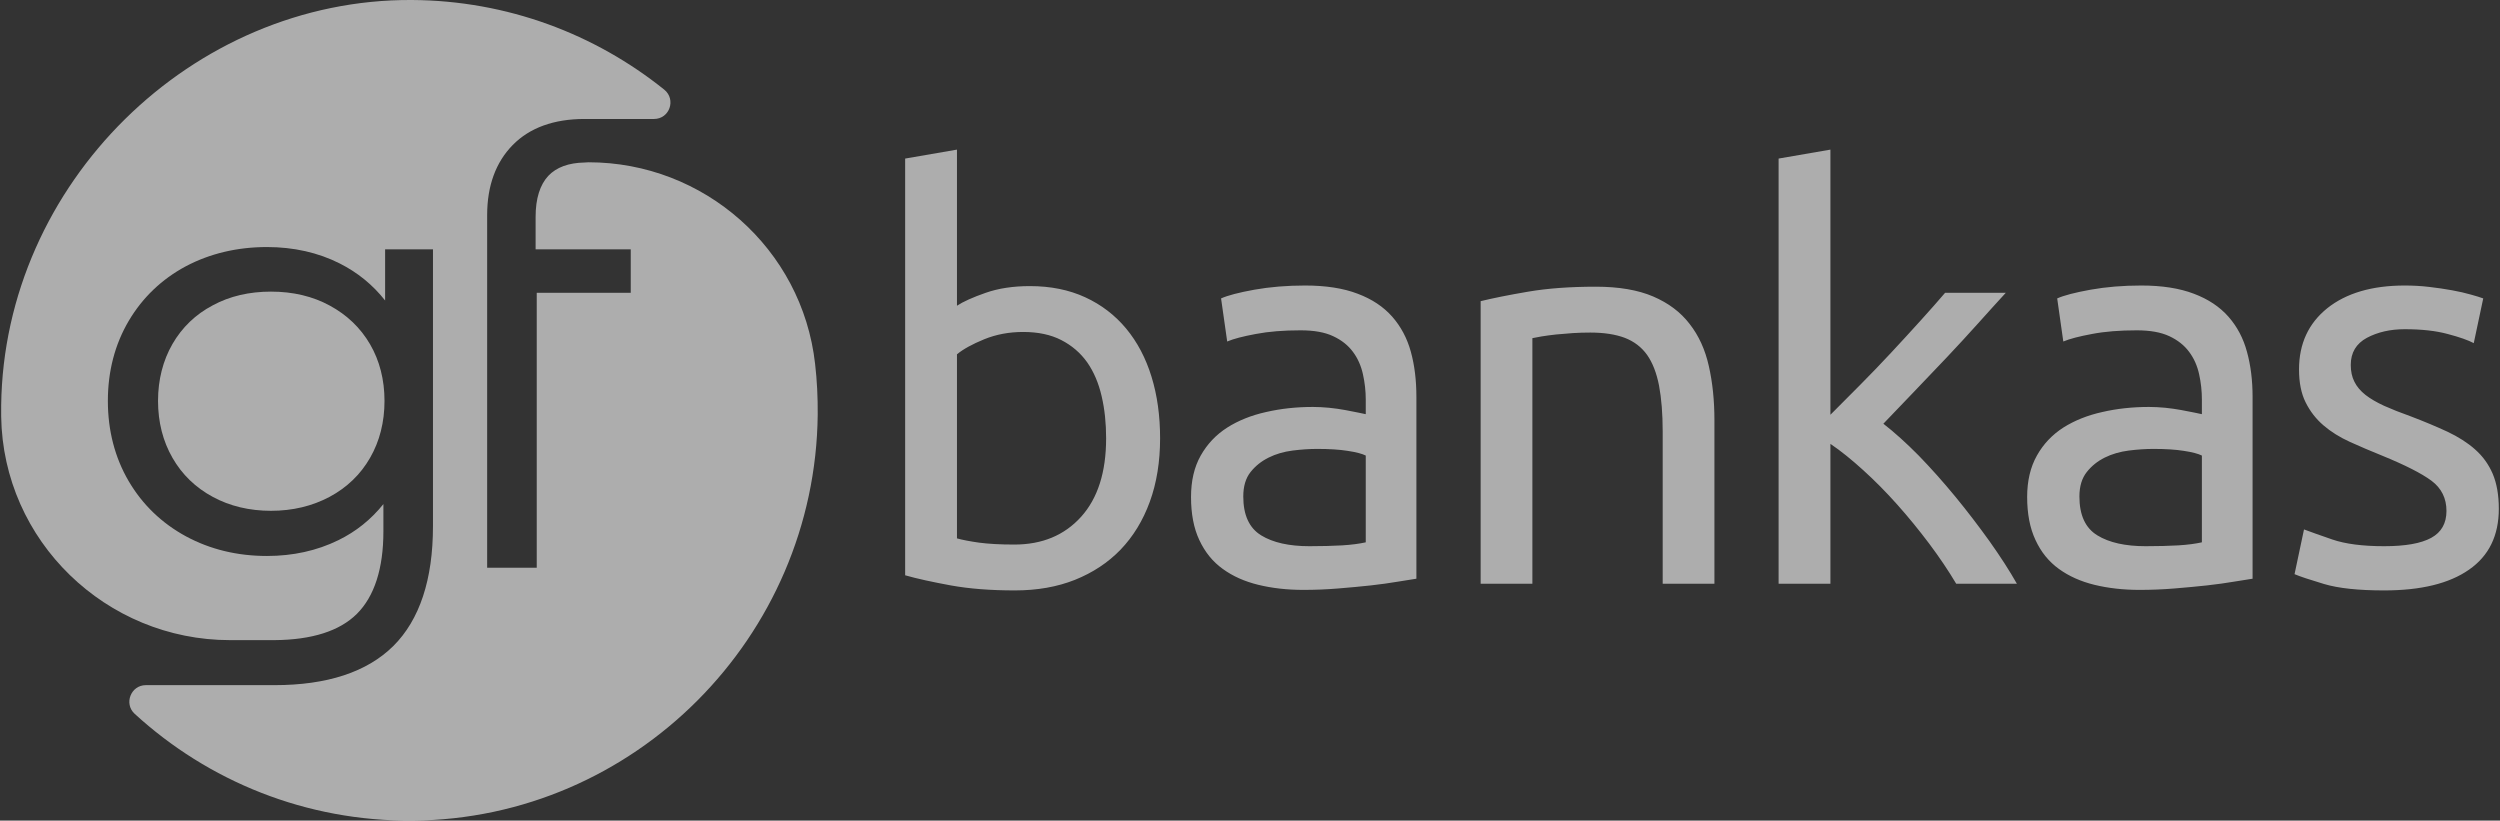 <svg xmlns="http://www.w3.org/2000/svg" xmlns:xlink="http://www.w3.org/1999/xlink" width="131px" height="43px" viewBox="0 0 131 43" version="1.1">
<rect x="0" y="0" width="131" height="43" fill="#333333" stroke="none"/>
<defs fill="#ffffff">
<linearGradient id="linear0" gradientUnits="userSpaceOnUse" x1="165734.438" y1="-7184.231" x2="175797.484" y2="-17247.289" gradientTransform="matrix(0.003,0,0,-0.003,-489.468,-15.23)" fill="#ffffff">
<stop offset="0" style="stop-color:#ffffff;stop-opacity:1;" fill="#ffffff"/>
<stop offset="1" style="stop-color:#ffffff;stop-opacity:1;" fill="#ffffff"/>
</linearGradient>
<linearGradient id="linear1" gradientUnits="userSpaceOnUse" x1="163188.906" y1="-6876.202" x2="173724.625" y2="-17411.912" gradientTransform="matrix(0.003,0,0,-0.003,-489.468,-15.23)" fill="#ffffff">
<stop offset="0" style="stop-color:#ffffff;stop-opacity:1;" fill="#ffffff"/>
<stop offset="1" style="stop-color:#ffffff;stop-opacity:1;" fill="#ffffff"/>
</linearGradient>
</defs>
<g id="surface1">
<path style=" stroke:none;fill-rule:evenodd;fill:#ffffff;fill-opacity:0.6;" d="M 0.062 21.375 L 0.062 21.828 C 0.16 28.352 5.562 33.543 12.055 33.543 L 14.383 33.543 C 16.34 33.527 17.793 33.07 18.703 32.164 C 19.617 31.25 20.09 29.793 20.09 27.848 L 20.09 26.414 C 19.441 27.223 18.656 27.855 17.723 28.309 C 16.602 28.859 15.344 29.133 13.988 29.133 C 12.438 29.133 11.012 28.789 9.746 28.105 C 8.48 27.418 7.465 26.445 6.742 25.211 C 6.02 23.977 5.652 22.562 5.652 21.008 C 5.652 19.453 6.02 18.047 6.742 16.82 C 7.465 15.594 8.473 14.633 9.73 13.957 C 10.988 13.289 12.422 12.945 13.988 12.945 C 15.383 12.945 16.672 13.234 17.801 13.805 C 18.738 14.277 19.535 14.926 20.18 15.746 L 20.18 13.066 L 22.688 13.066 L 22.688 27.566 C 22.688 30.375 21.988 32.48 20.609 33.852 C 19.23 35.219 17.133 35.902 14.383 35.902 L 7.641 35.902 C 6.859 35.902 6.48 36.871 7.055 37.402 C 10.898 40.922 16.02 43.047 21.633 43 C 33.242 42.91 42.727 33.391 42.848 21.723 C 42.855 20.824 42.812 19.938 42.711 19.066 C 42.035 13.027 36.879 8.504 30.84 8.504 L 30.633 8.516 C 29.793 8.531 29.156 8.766 28.73 9.215 C 28.293 9.688 28.066 10.406 28.066 11.359 L 28.066 13.066 L 33.051 13.066 L 33.051 15.344 L 28.125 15.344 L 28.125 29.75 L 25.527 29.75 L 25.527 11.27 C 25.527 9.734 25.98 8.5 26.867 7.598 C 27.754 6.695 29.023 6.234 30.629 6.234 L 34.27 6.234 C 35.09 6.234 35.438 5.211 34.809 4.699 C 31.18 1.785 26.59 0.031 21.586 0 C 10.047 -0.066 0.207 9.633 0.062 21.238 Z M 0.062 21.375 "/>
<path style=" stroke:none;fill-rule:evenodd;fill:#ffffff;fill-opacity:0.6;" d="M 17.285 16.016 C 16.391 15.527 15.352 15.281 14.199 15.281 C 13.07 15.281 12.039 15.516 11.148 16 C 10.254 16.469 9.539 17.156 9.039 18.023 C 8.539 18.891 8.281 19.898 8.281 21.008 C 8.281 22.121 8.539 23.125 9.039 23.992 C 9.539 24.867 10.254 25.555 11.148 26.035 C 12.039 26.52 13.07 26.766 14.199 26.766 C 15.332 26.766 16.359 26.52 17.27 26.035 C 18.18 25.547 18.891 24.863 19.391 23.992 C 19.891 23.125 20.148 22.121 20.148 21.008 C 20.148 19.898 19.891 18.898 19.391 18.039 C 18.891 17.18 18.18 16.5 17.285 16.016 Z M 17.285 16.016 "/>
<path style=" stroke:none;fill-rule:nonzero;fill:#ffffff;fill-opacity:0.6;" d="M 124.93 28.621 C 126.039 28.621 126.859 28.477 127.395 28.184 C 127.93 27.891 128.195 27.422 128.195 26.773 C 128.195 26.113 127.934 25.582 127.41 25.191 C 126.883 24.801 126.016 24.363 124.812 23.871 C 124.23 23.637 123.672 23.398 123.137 23.156 C 122.598 22.91 122.141 22.625 121.75 22.289 C 121.363 21.957 121.051 21.559 120.816 21.086 C 120.582 20.621 120.469 20.043 120.469 19.359 C 120.469 18.012 120.965 16.941 121.953 16.148 C 122.945 15.359 124.297 14.961 126.008 14.961 C 126.438 14.961 126.863 14.984 127.293 15.035 C 127.719 15.082 128.117 15.145 128.488 15.211 C 128.855 15.277 129.18 15.352 129.465 15.434 C 129.746 15.512 129.965 15.578 130.121 15.637 L 129.625 17.98 C 129.332 17.824 128.879 17.664 128.254 17.5 C 127.633 17.332 126.883 17.25 126.008 17.25 C 125.25 17.25 124.59 17.402 124.023 17.703 C 123.461 18.008 123.18 18.48 123.18 19.125 C 123.18 19.457 123.242 19.75 123.371 20.004 C 123.496 20.258 123.691 20.488 123.953 20.695 C 124.215 20.898 124.539 21.086 124.93 21.266 C 125.32 21.441 125.785 21.625 126.332 21.82 C 127.051 22.094 127.688 22.363 128.254 22.625 C 128.82 22.895 129.301 23.199 129.695 23.551 C 130.094 23.902 130.402 24.328 130.617 24.824 C 130.828 25.324 130.938 25.934 130.938 26.656 C 130.938 28.066 130.418 29.129 129.375 29.852 C 128.336 30.578 126.855 30.938 124.93 30.938 C 123.586 30.938 122.539 30.828 121.781 30.602 C 121.02 30.375 120.508 30.203 120.234 30.086 L 120.73 27.742 C 121.039 27.859 121.535 28.035 122.215 28.27 C 122.898 28.504 123.801 28.621 124.93 28.621 M 112.199 14.961 C 113.289 14.961 114.207 15.105 114.957 15.391 C 115.707 15.672 116.309 16.074 116.766 16.59 C 117.223 17.109 117.551 17.723 117.742 18.438 C 117.938 19.148 118.035 19.938 118.035 20.793 L 118.035 30.324 C 117.801 30.363 117.477 30.414 117.055 30.48 C 116.637 30.551 116.168 30.617 115.641 30.676 C 115.117 30.73 114.551 30.789 113.938 30.836 C 113.324 30.887 112.715 30.91 112.113 30.91 C 111.258 30.91 110.469 30.82 109.75 30.645 C 109.031 30.469 108.41 30.191 107.883 29.809 C 107.359 29.43 106.949 28.926 106.66 28.297 C 106.367 27.676 106.223 26.922 106.223 26.043 C 106.223 25.203 106.391 24.48 106.734 23.871 C 107.07 23.27 107.535 22.781 108.117 22.406 C 108.699 22.039 109.379 21.762 110.16 21.59 C 110.938 21.41 111.754 21.324 112.609 21.324 C 112.883 21.324 113.164 21.34 113.457 21.367 C 113.746 21.395 114.023 21.438 114.285 21.484 C 114.551 21.535 114.777 21.578 114.973 21.617 C 115.168 21.656 115.301 21.688 115.379 21.703 L 115.379 20.941 C 115.379 20.492 115.332 20.051 115.234 19.609 C 115.137 19.168 114.965 18.777 114.711 18.438 C 114.457 18.094 114.109 17.82 113.676 17.617 C 113.234 17.41 112.668 17.309 111.965 17.309 C 111.074 17.309 110.289 17.371 109.621 17.5 C 108.949 17.625 108.449 17.754 108.117 17.895 L 107.797 15.637 C 108.145 15.48 108.73 15.328 109.547 15.18 C 110.363 15.035 111.246 14.961 112.199 14.961 Z M 112.434 28.621 C 113.074 28.621 113.645 28.605 114.141 28.578 C 114.637 28.547 115.047 28.492 115.379 28.418 L 115.379 23.871 C 115.184 23.773 114.867 23.691 114.434 23.625 C 113.996 23.555 113.465 23.523 112.844 23.523 C 112.434 23.523 112.004 23.551 111.547 23.609 C 111.09 23.668 110.668 23.789 110.289 23.977 C 109.91 24.164 109.598 24.418 109.344 24.738 C 109.09 25.062 108.961 25.484 108.961 26.016 C 108.961 26.992 109.273 27.668 109.898 28.051 C 110.52 28.434 111.367 28.621 112.434 28.621 Z M 98.688 22.203 C 99.266 22.652 99.887 23.211 100.539 23.871 C 101.188 24.539 101.828 25.258 102.461 26.027 C 103.094 26.797 103.691 27.582 104.258 28.371 C 104.82 29.164 105.297 29.902 105.684 30.586 L 102.504 30.586 C 102.098 29.902 101.625 29.203 101.094 28.492 C 100.555 27.777 100 27.094 99.414 26.438 C 98.832 25.785 98.238 25.184 97.633 24.637 C 97.031 24.09 96.461 23.629 95.914 23.258 L 95.914 30.586 L 93.199 30.586 L 93.199 8.309 L 95.914 7.84 L 95.914 21.734 C 96.379 21.266 96.895 20.746 97.461 20.18 C 98.023 19.613 98.578 19.039 99.121 18.453 C 99.668 17.867 100.18 17.305 100.668 16.766 C 101.152 16.23 101.574 15.754 101.922 15.344 L 105.102 15.344 C 104.652 15.832 104.168 16.371 103.641 16.957 C 103.117 17.543 102.57 18.133 102.008 18.73 C 101.445 19.324 100.875 19.922 100.305 20.516 C 99.73 21.113 99.191 21.676 98.688 22.203 Z M 77.586 15.781 C 78.207 15.629 79.031 15.461 80.066 15.285 C 81.094 15.109 82.281 15.023 83.625 15.023 C 84.828 15.023 85.828 15.195 86.625 15.535 C 87.426 15.879 88.062 16.355 88.535 16.973 C 89.016 17.586 89.352 18.324 89.543 19.184 C 89.738 20.043 89.836 20.988 89.836 22.023 L 89.836 30.586 L 87.125 30.586 L 87.125 22.613 C 87.125 21.676 87.059 20.875 86.934 20.207 C 86.805 19.547 86.598 19.008 86.309 18.598 C 86.016 18.188 85.625 17.891 85.141 17.703 C 84.652 17.52 84.051 17.426 83.332 17.426 C 83.039 17.426 82.738 17.434 82.426 17.453 C 82.117 17.477 81.82 17.5 81.535 17.527 C 81.258 17.559 81.004 17.59 80.777 17.629 C 80.555 17.672 80.395 17.699 80.297 17.719 L 80.297 30.586 L 77.586 30.586 Z M 68.383 14.961 C 69.477 14.961 70.395 15.105 71.141 15.391 C 71.891 15.672 72.492 16.074 72.949 16.59 C 73.406 17.109 73.734 17.723 73.93 18.438 C 74.125 19.148 74.219 19.938 74.219 20.793 L 74.219 30.324 C 73.984 30.363 73.66 30.414 73.242 30.48 C 72.824 30.551 72.352 30.617 71.828 30.676 C 71.301 30.73 70.734 30.789 70.121 30.836 C 69.508 30.887 68.902 30.91 68.301 30.91 C 67.441 30.91 66.656 30.82 65.938 30.645 C 65.215 30.469 64.594 30.191 64.07 29.809 C 63.543 29.43 63.137 28.926 62.844 28.297 C 62.551 27.676 62.41 26.922 62.41 26.043 C 62.41 25.203 62.574 24.48 62.918 23.871 C 63.258 23.27 63.719 22.781 64.305 22.406 C 64.883 22.039 65.566 21.762 66.344 21.59 C 67.125 21.41 67.941 21.324 68.797 21.324 C 69.066 21.324 69.348 21.34 69.641 21.367 C 69.934 21.395 70.211 21.438 70.473 21.484 C 70.734 21.535 70.961 21.578 71.156 21.617 C 71.352 21.656 71.488 21.688 71.566 21.703 L 71.566 20.941 C 71.566 20.492 71.516 20.051 71.418 19.609 C 71.32 19.168 71.148 18.777 70.895 18.438 C 70.641 18.094 70.297 17.82 69.859 17.617 C 69.422 17.41 68.855 17.309 68.152 17.309 C 67.258 17.309 66.477 17.371 65.805 17.5 C 65.133 17.625 64.633 17.754 64.305 17.895 L 63.984 15.637 C 64.332 15.48 64.914 15.328 65.73 15.18 C 66.547 15.035 67.434 14.961 68.383 14.961 Z M 68.617 28.621 C 69.262 28.621 69.828 28.605 70.324 28.578 C 70.82 28.547 71.234 28.492 71.566 28.418 L 71.566 23.871 C 71.371 23.773 71.055 23.691 70.617 23.625 C 70.18 23.555 69.648 23.523 69.027 23.523 C 68.617 23.523 68.188 23.551 67.73 23.609 C 67.273 23.668 66.855 23.789 66.477 23.977 C 66.098 24.164 65.781 24.418 65.527 24.738 C 65.273 25.062 65.148 25.484 65.148 26.016 C 65.148 26.992 65.461 27.668 66.082 28.051 C 66.703 28.434 67.551 28.621 68.617 28.621 Z M 50.145 28.211 C 50.418 28.289 50.801 28.363 51.297 28.434 C 51.793 28.5 52.41 28.535 53.148 28.535 C 54.609 28.535 55.773 28.051 56.648 27.082 C 57.523 26.113 57.961 24.742 57.961 22.965 C 57.961 22.184 57.887 21.449 57.727 20.766 C 57.57 20.082 57.32 19.492 56.973 18.992 C 56.621 18.496 56.168 18.105 55.613 17.82 C 55.059 17.535 54.395 17.395 53.613 17.395 C 52.879 17.395 52.195 17.523 51.574 17.777 C 50.953 18.031 50.473 18.293 50.145 18.566 Z M 50.145 16.02 C 50.473 15.805 50.977 15.578 51.648 15.344 C 52.316 15.109 53.09 14.992 53.965 14.992 C 55.055 14.992 56.02 15.188 56.867 15.578 C 57.715 15.969 58.426 16.516 59.012 17.219 C 59.594 17.922 60.039 18.762 60.34 19.742 C 60.641 20.719 60.789 21.793 60.789 22.965 C 60.789 24.195 60.609 25.305 60.25 26.293 C 59.891 27.277 59.379 28.113 58.719 28.801 C 58.059 29.484 57.262 30.008 56.328 30.383 C 55.395 30.754 54.348 30.938 53.18 30.938 C 51.914 30.938 50.797 30.852 49.824 30.676 C 48.852 30.496 48.055 30.324 47.43 30.145 L 47.43 8.309 L 50.145 7.84 Z M 50.145 16.02 "/>
</g>
</svg>